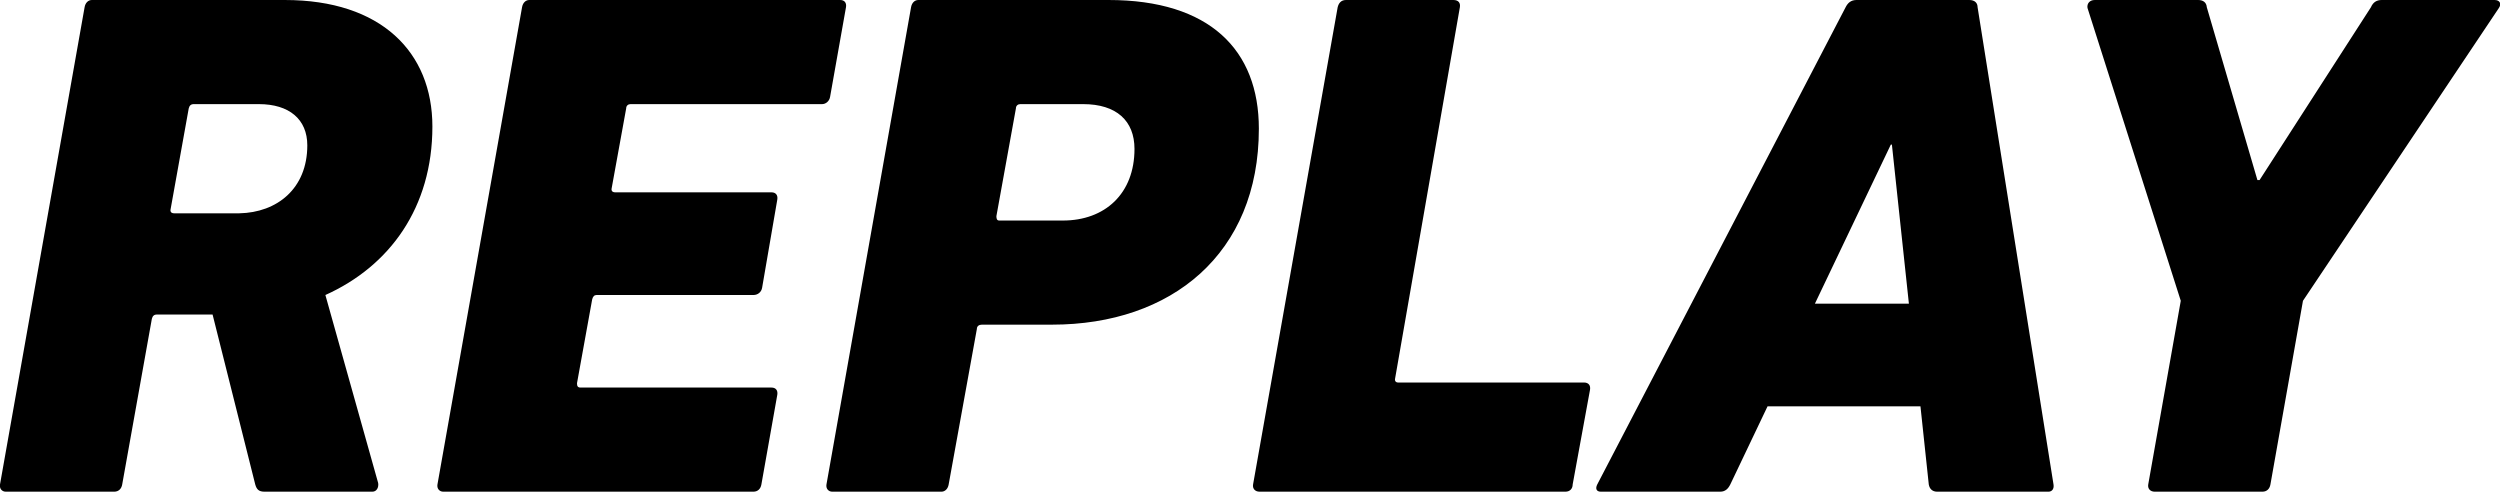 <svg xmlns="http://www.w3.org/2000/svg" width="6.915" height="1.36" viewBox="0 0 6.915 1.36"><path fill="hsla(0, 0%, 24%, 1.00)" d="M1.03 1.36c.012 0 .018-.012.016-.024L.9.816c.178-.08.296-.242.296-.466 0-.206-.142-.35-.408-.35H.254c-.01 0-.018.008-.02.02L0 1.34c-.002.012.006.02.016.02h.3c.012 0 .02-.008.022-.02L.42.882C.422.874.426.87.434.87h.154l.118.47c.004.014.01.02.026.02h.298zM.662.59h-.18C.474.59.47.586.472.578L.522.3C.524.292.528.288.536.288h.18C.8.288.85.33.85.402.85.522.766.588.662.59zM1.21 1.34c-.002.012.006.02.016.02h.858c.012 0 .02-.008.022-.02l.044-.248c.002-.012-.004-.02-.016-.02h-.528c-.008 0-.01-.004-.01-.012l.042-.232C1.64.82 1.644.816 1.65.816h.434c.012 0 .022-.008.024-.02L2.15.552c.002-.012-.004-.02-.016-.02h-.432c-.008 0-.012-.004-.01-.012l.04-.22c0-.008.006-.012.012-.012h.53c.01 0 .02-.008.022-.02L2.34.02C2.342.008 2.336 0 2.324 0h-.86c-.01 0-.018.008-.02.02L1.21 1.34zM2.604 1.36c.01 0 .018-.008.02-.02l.078-.43c0-.008.006-.012.014-.012h.194c.33 0 .572-.196.572-.542C3.482.138 3.346 0 3.066 0H2.54c-.01 0-.018.008-.02.02l-.234 1.32c-.002.012.006.02.016.02h.302zM2.94.61h-.176c-.006 0-.008-.004-.008-.012L2.81.3c0-.008.006-.012.012-.012h.174c.092 0 .142.046.142.124 0 .124-.082.198-.198.198zM3.466 1.34c-.002.012.006.02.018.02h.846c.012 0 .02-.008.02-.02l.048-.262c.002-.012-.004-.02-.017-.02h-.514c-.006 0-.01-.004-.008-.012L4.038.02C4.04.008 4.034 0 4.02 0h-.297c-.013 0-.02.008-.023.02l-.234 1.32zM4.428 1.36h.33c.014 0 .022-.008.028-.02l.103-.216h.423l.023.216c.002.012.01.02.023.02h.308c.01 0 .016-.008.014-.02L5.47.02c0-.012-.008-.02-.023-.02h-.312c-.015 0-.024.008-.03.02l-.687 1.32c-.006.012-.002.02.01.02zM5.02.84L5.23.4h.003l.047.44h-.26zM6.258 1.36c.012 0 .02-.008.022-.02l.09-.508.542-.81C6.92.01 6.914 0 6.9 0h-.312c-.014 0-.024.006-.03.02L6.25.498h-.006L6.104.02C6.103.006 6.093 0 6.08 0h-.286c-.014 0-.022.01-.02.022l.258.81-.09.508c-.002.012.006.02.018.02h.3z"/></svg>
